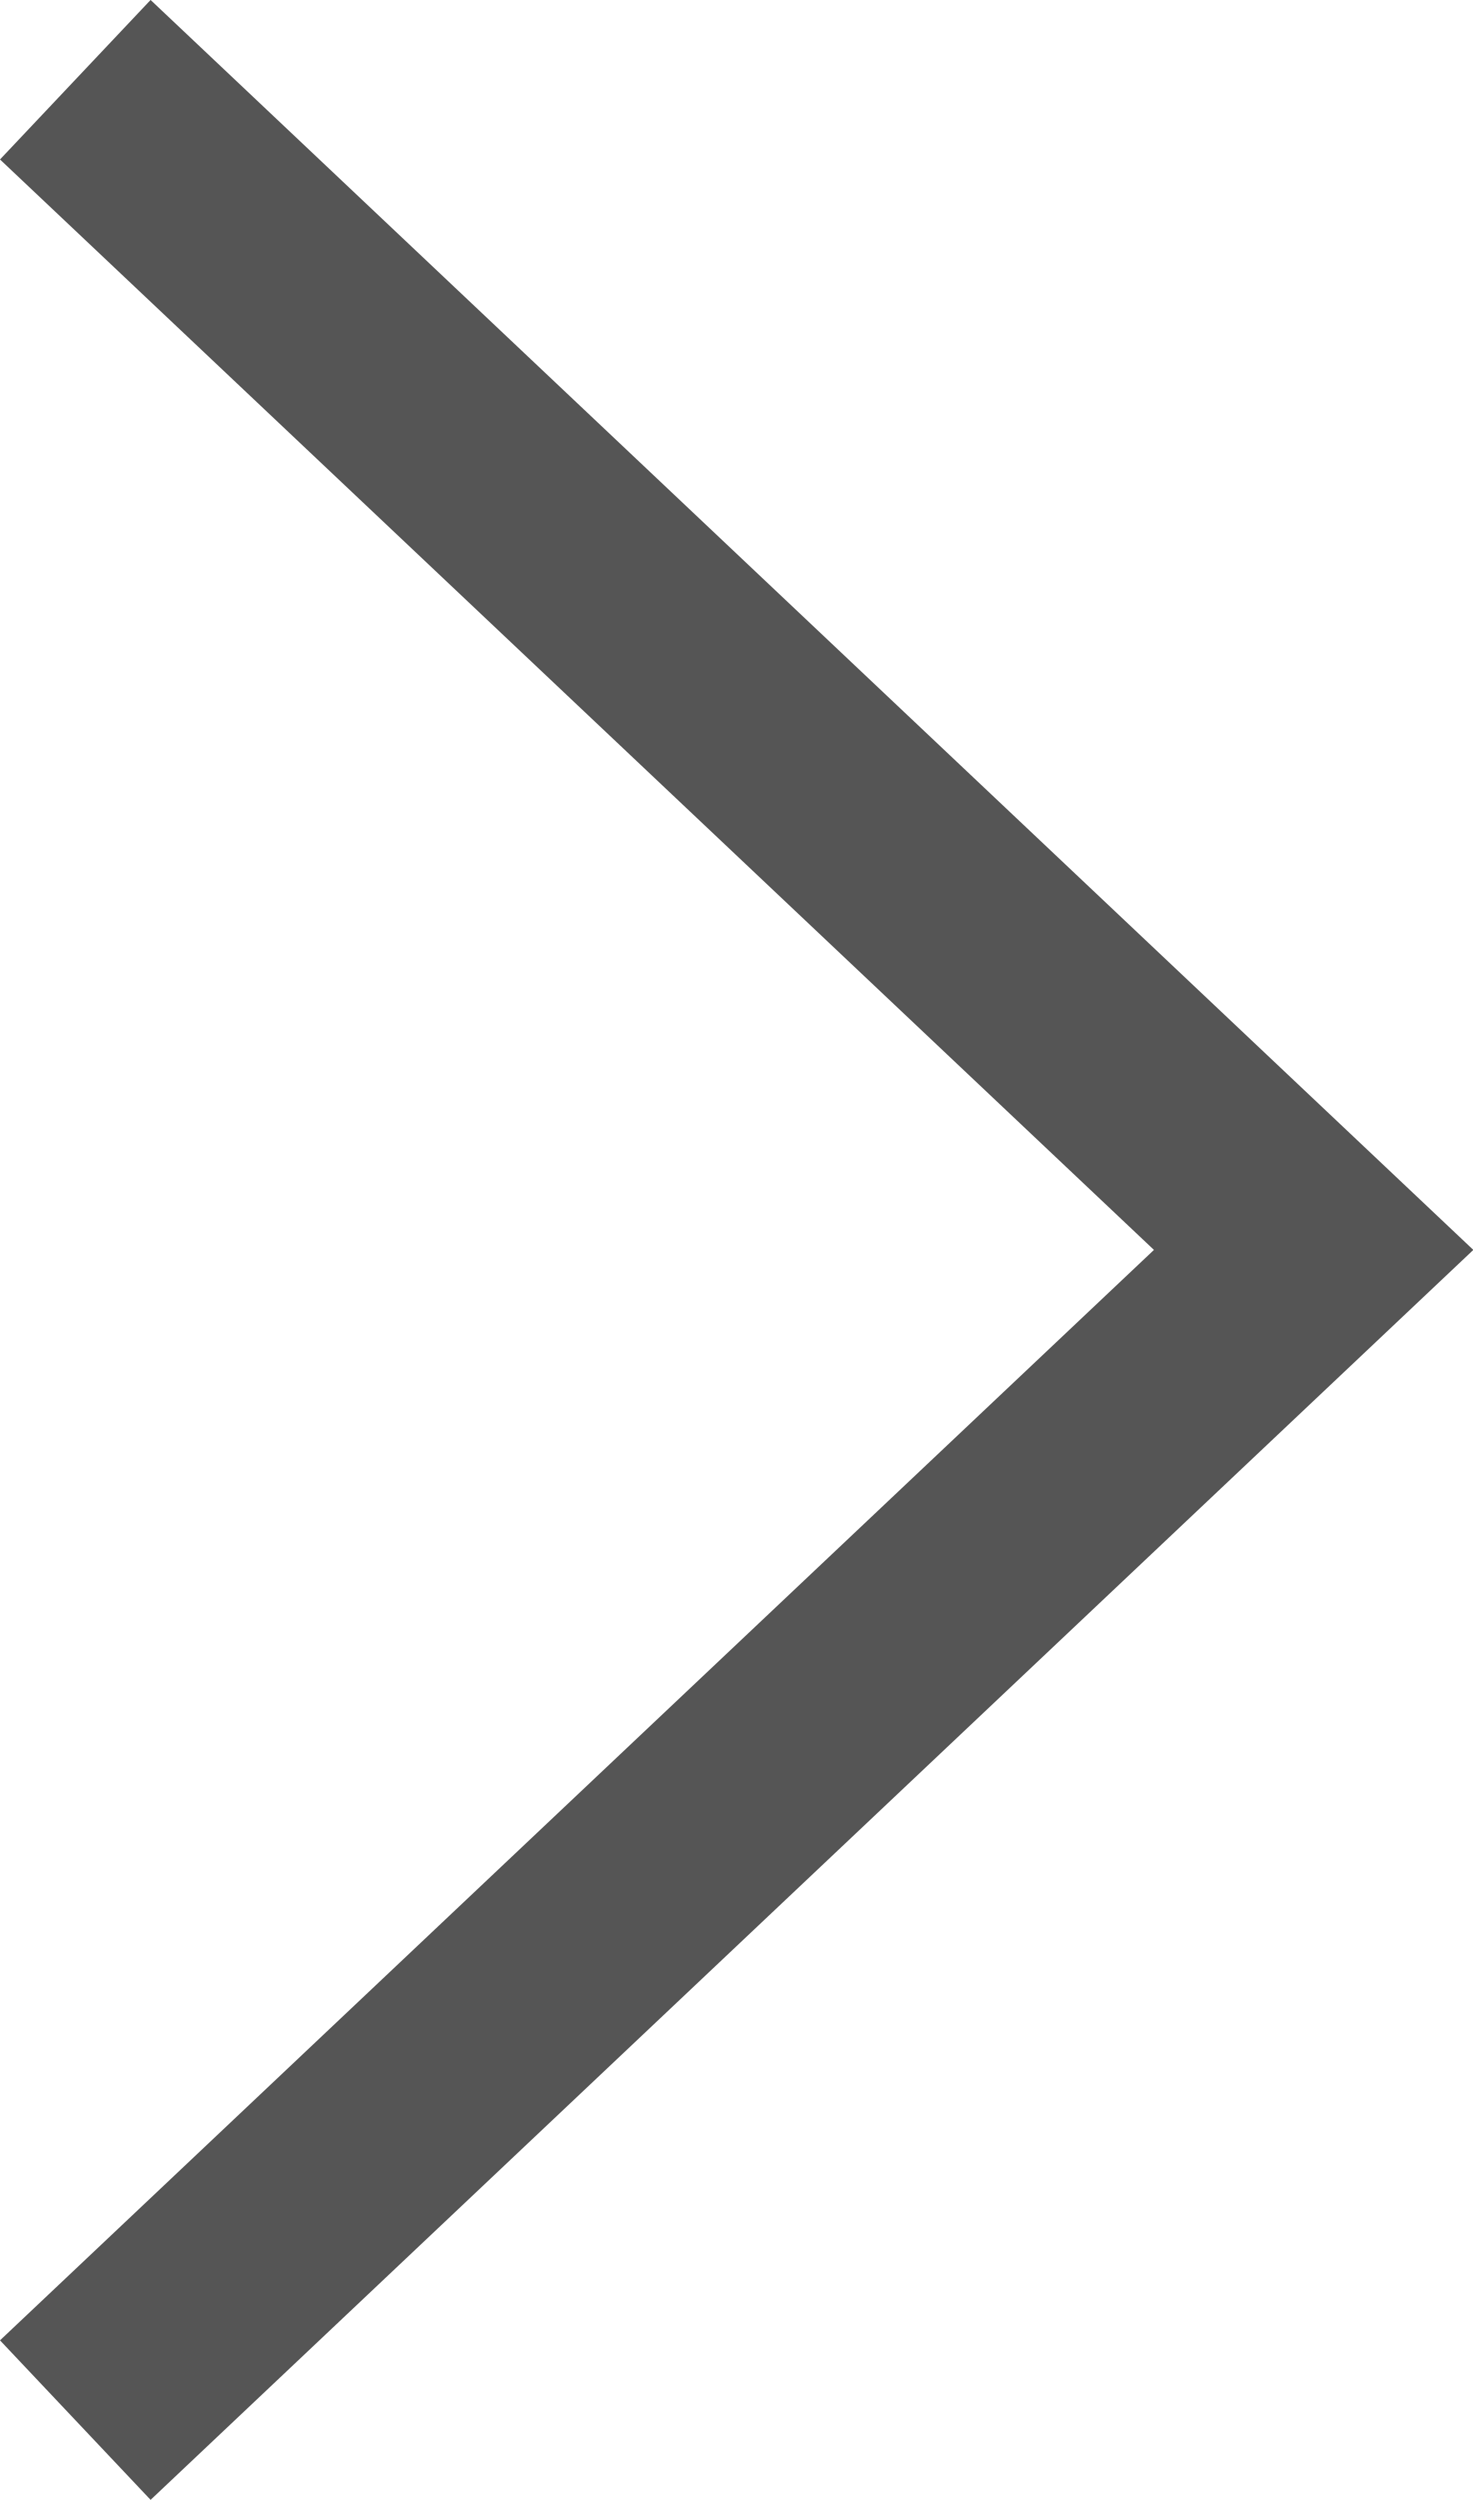 <svg xmlns="http://www.w3.org/2000/svg" viewBox="0 0 20.15 34.18"><defs><style>.cls-1{fill:none;stroke:#555;stroke-miterlimit:10;stroke-width:3px;}</style></defs><g id="Layer_2" data-name="Layer 2"><g id="Layer_1-2" data-name="Layer 1"><g id="Layer_2-2" data-name="Layer 2"><g id="Layer_1-2-2" data-name="Layer 1-2"><polyline class="cls-1" points="1.03 33.09 17.97 17.09 1.03 1.09"/></g></g></g></g></svg>